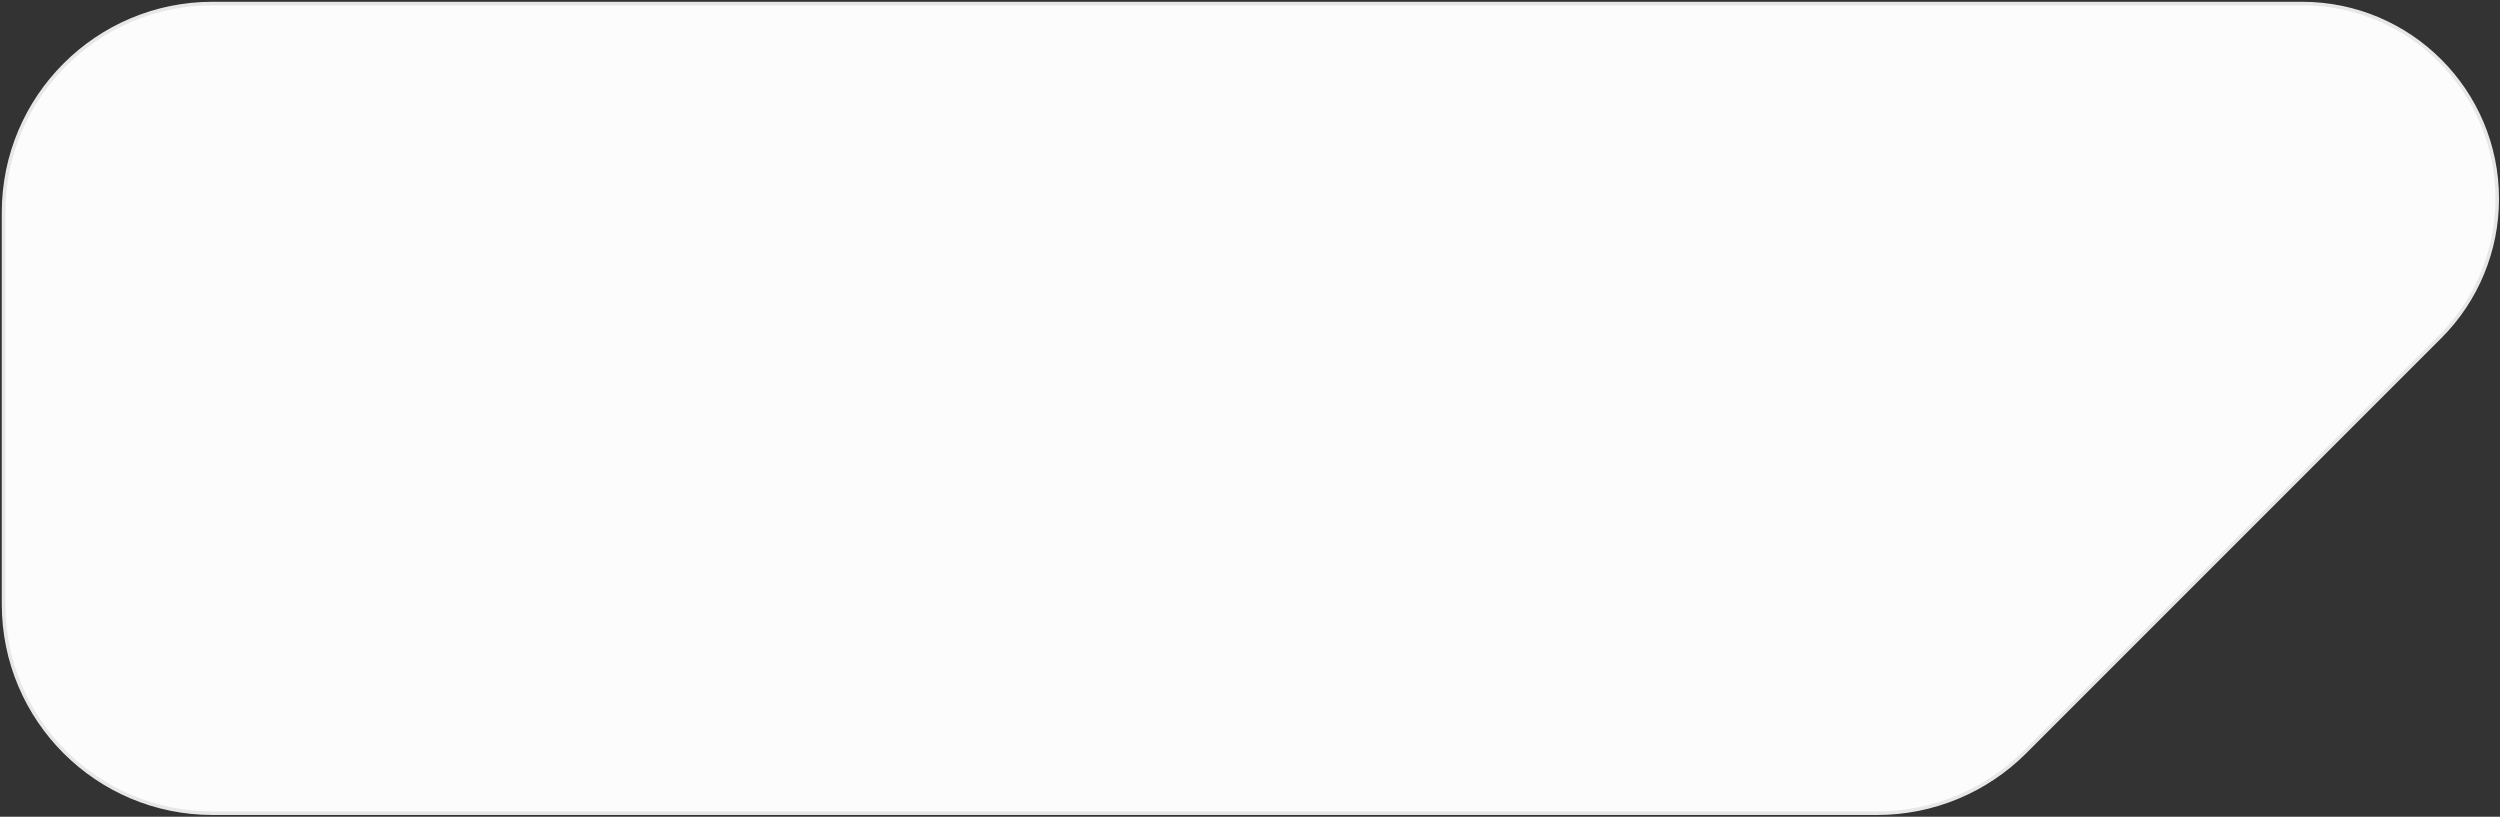 <?xml version="1.0" encoding="UTF-8"?> <svg xmlns="http://www.w3.org/2000/svg" width="704" height="230" viewBox="0 0 704 230" fill="none"><rect x="0" y="0" width="704" height="230" fill="#333333" stroke="none"/><path d="M370.297 229L528.62 229C544.23 229 559.202 222.798 570.24 211.759L687.118 94.871C697.43 84.559 703.223 70.573 703.223 55.989C703.223 25.62 678.603 1 648.233 1L553 1L301.445 1L220.074 1L151.223 1L59.858 1C27.352 1 1 27.351 1 59.857L1 91.235L1 92.612L1 161.469L1 170.143C1 202.649 27.352 229 59.858 229L301.445 229L370.297 229Z" fill="#FCFCFC" stroke="#E7E7E7"></path></svg> 